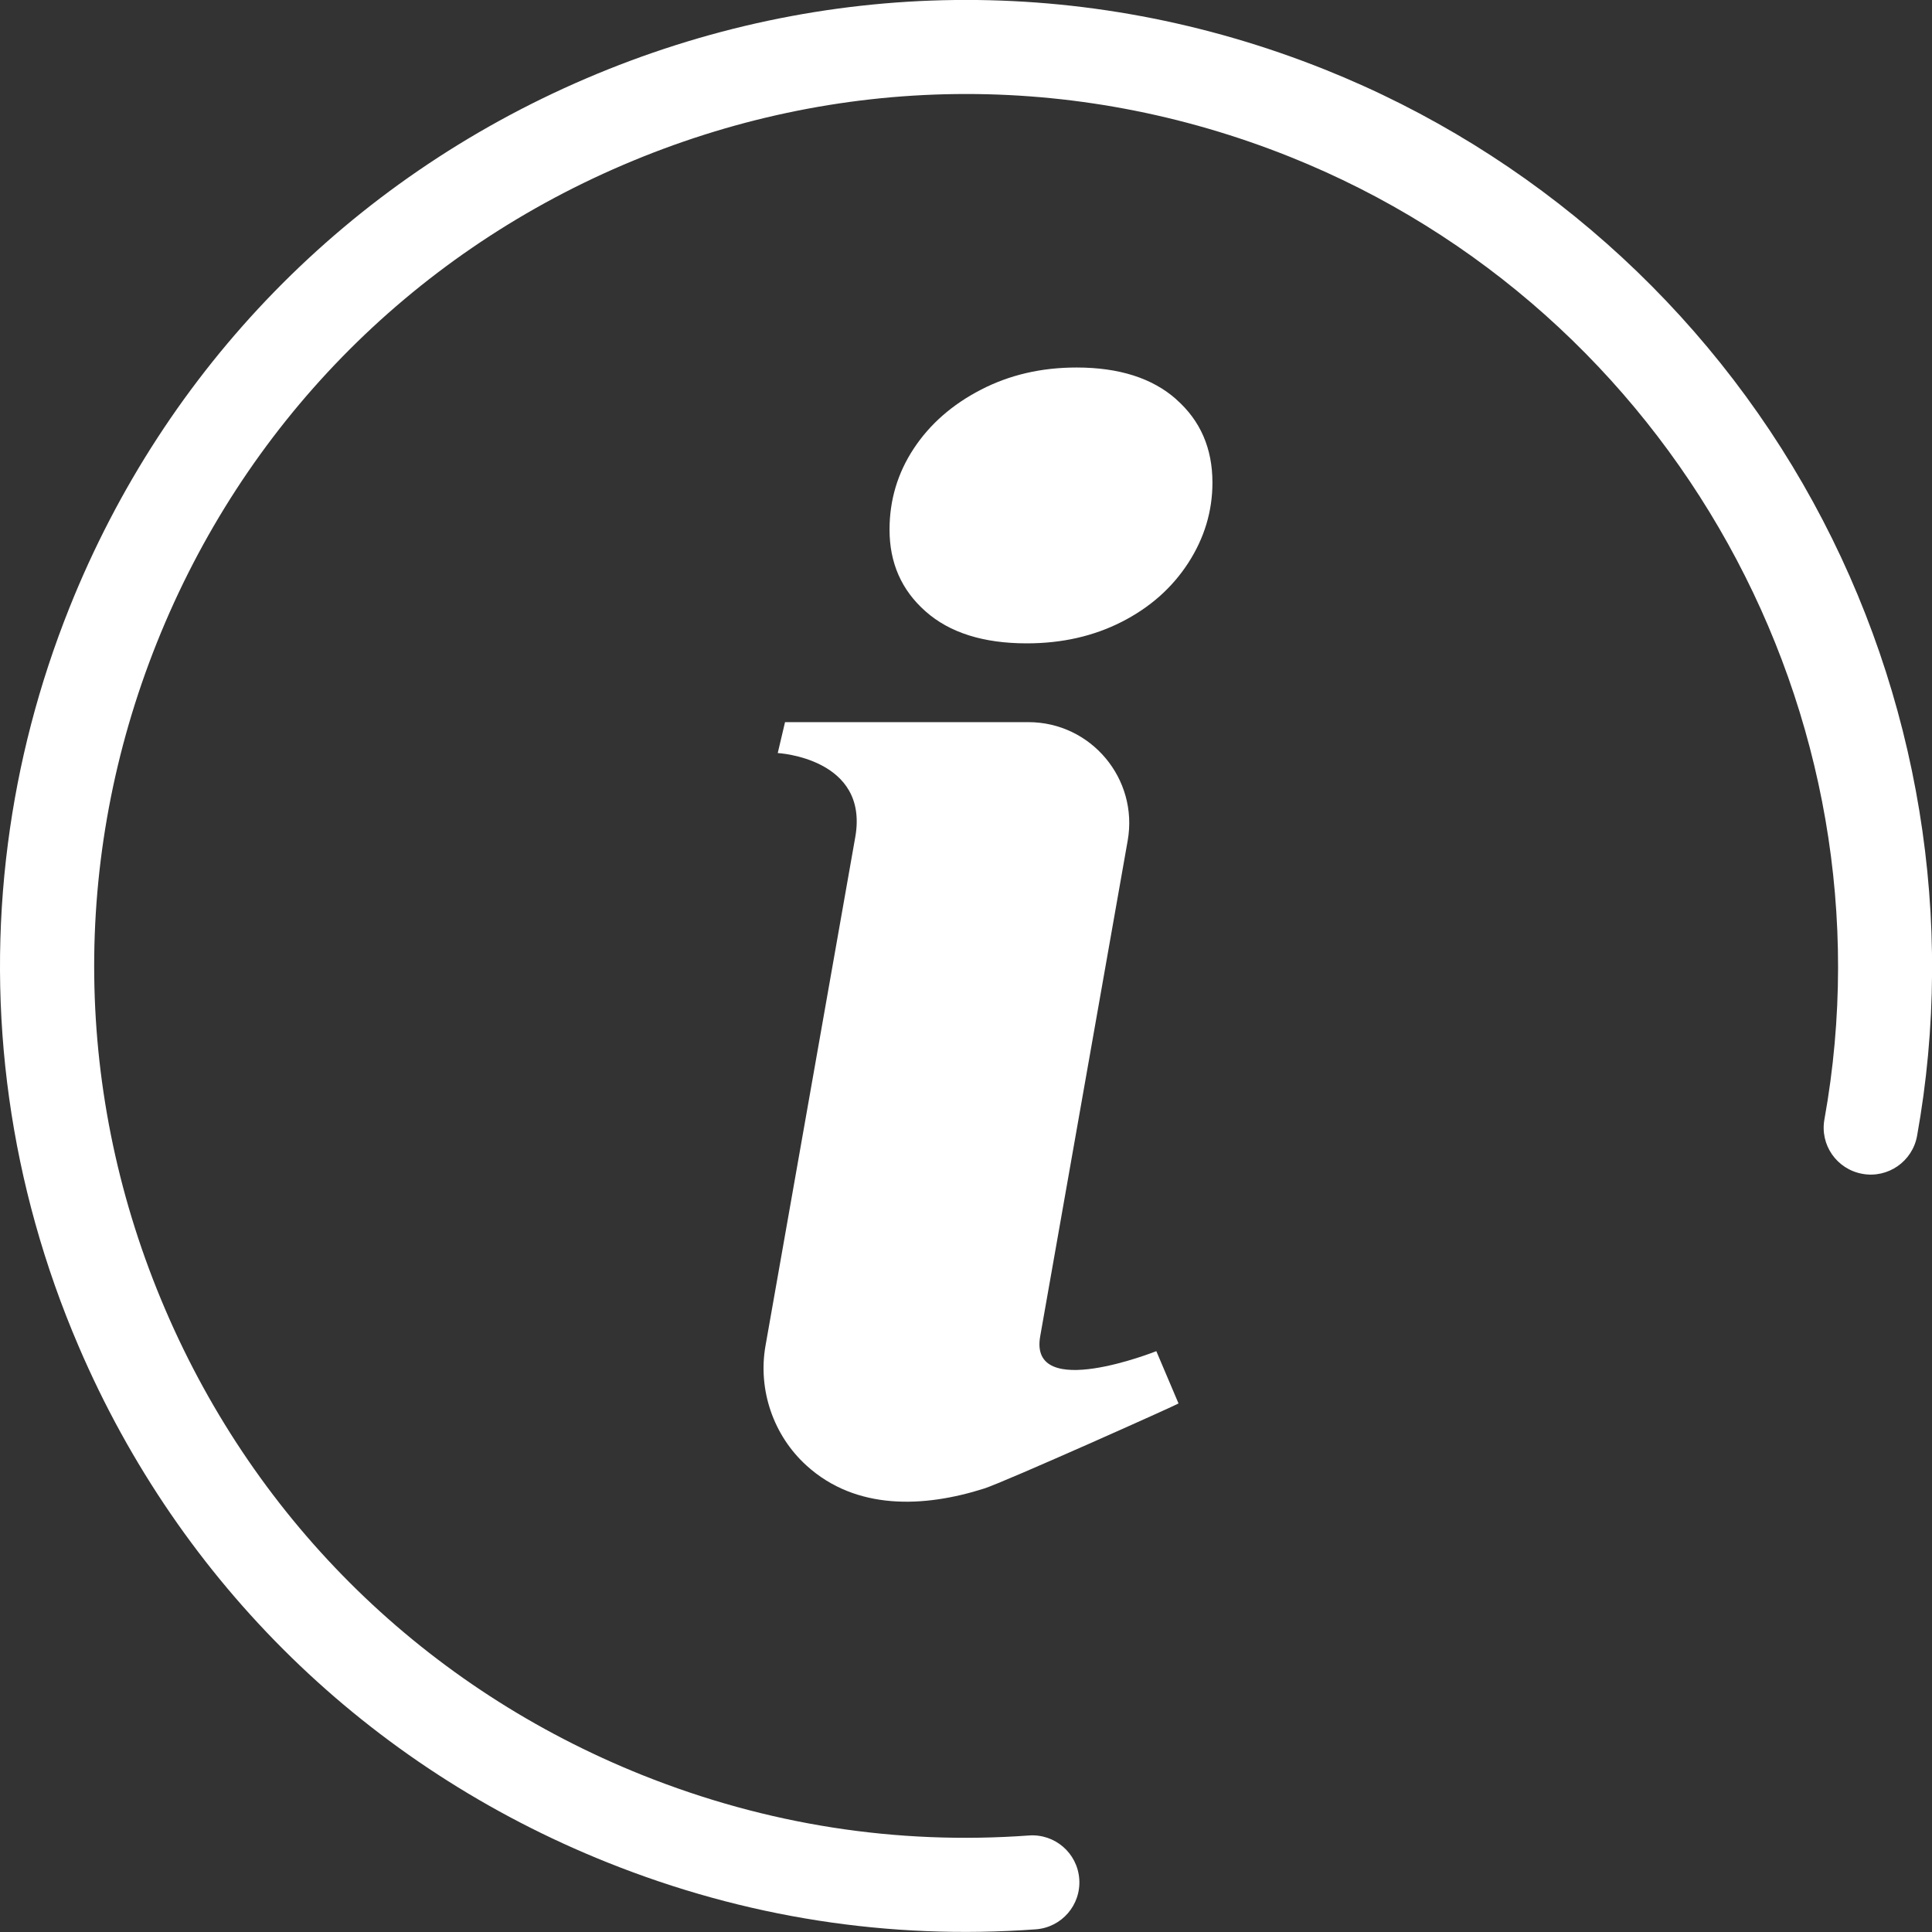 <svg width="45" height="45" viewBox="0 0 45 45" fill="none" xmlns="http://www.w3.org/2000/svg">
<rect x="0" y="0" width="45" height="45" fill="#333333" stroke="none"/>
<g clip-path="url(#clip0_796_834)">
<path d="M27.398 9.301C26.839 8.806 26.063 8.56 25.075 8.56C24.257 8.56 23.515 8.731 22.848 9.077C22.182 9.42 21.659 9.878 21.283 10.448C20.907 11.018 20.719 11.648 20.719 12.337C20.719 13.111 20.998 13.746 21.559 14.241C22.118 14.736 22.903 14.985 23.915 14.985C24.733 14.985 25.469 14.819 26.127 14.484C26.783 14.15 27.299 13.694 27.676 13.113C28.052 12.532 28.24 11.907 28.24 11.241C28.24 10.445 27.961 9.8 27.4 9.305L27.398 9.301Z" fill="white"/>
<path d="M26.933 31.471C26.933 31.471 23.957 32.658 24.228 31.127L26.266 19.58C26.52 18.141 25.413 16.82 23.952 16.82H18.285L18.115 17.54C18.115 17.54 20.246 17.655 19.921 19.497C19.181 23.691 17.832 31.337 17.83 31.345C17.649 32.371 18.014 33.438 18.787 34.137C19.941 35.185 21.526 35.116 22.925 34.67C23.393 34.521 27.455 32.703 27.45 32.689L26.933 31.471Z" fill="white"/>
<path d="M0.185 19.644C0.426 17.781 0.904 15.938 1.62 14.148C3.852 8.573 8.123 4.197 13.646 1.83C19.167 -0.537 25.282 -0.612 30.86 1.62C35.697 3.554 39.735 7.132 42.231 11.694C44.695 16.194 45.556 21.439 44.652 26.458C44.544 27.053 43.974 27.449 43.379 27.341C42.783 27.234 42.385 26.668 42.495 26.069C44.191 16.645 38.953 7.216 30.046 3.653C25.01 1.638 19.494 1.706 14.51 3.843C9.525 5.977 5.672 9.928 3.657 14.961C1.642 19.996 1.71 25.512 3.847 30.495C5.982 35.48 9.933 39.333 14.966 41.347C17.858 42.503 20.886 42.976 23.965 42.752C24.57 42.708 25.094 43.161 25.138 43.765C25.182 44.37 24.729 44.894 24.124 44.938C20.709 45.186 17.354 44.664 14.152 43.382C8.574 41.15 4.198 36.88 1.832 31.359C0.223 27.612 -0.327 23.588 0.185 19.644Z" fill="white"/>
</g>
<defs>
<clipPath id="clip0_796_834">
<rect width="45" height="45" fill="white"/>
</clipPath>
</defs>
</svg>
